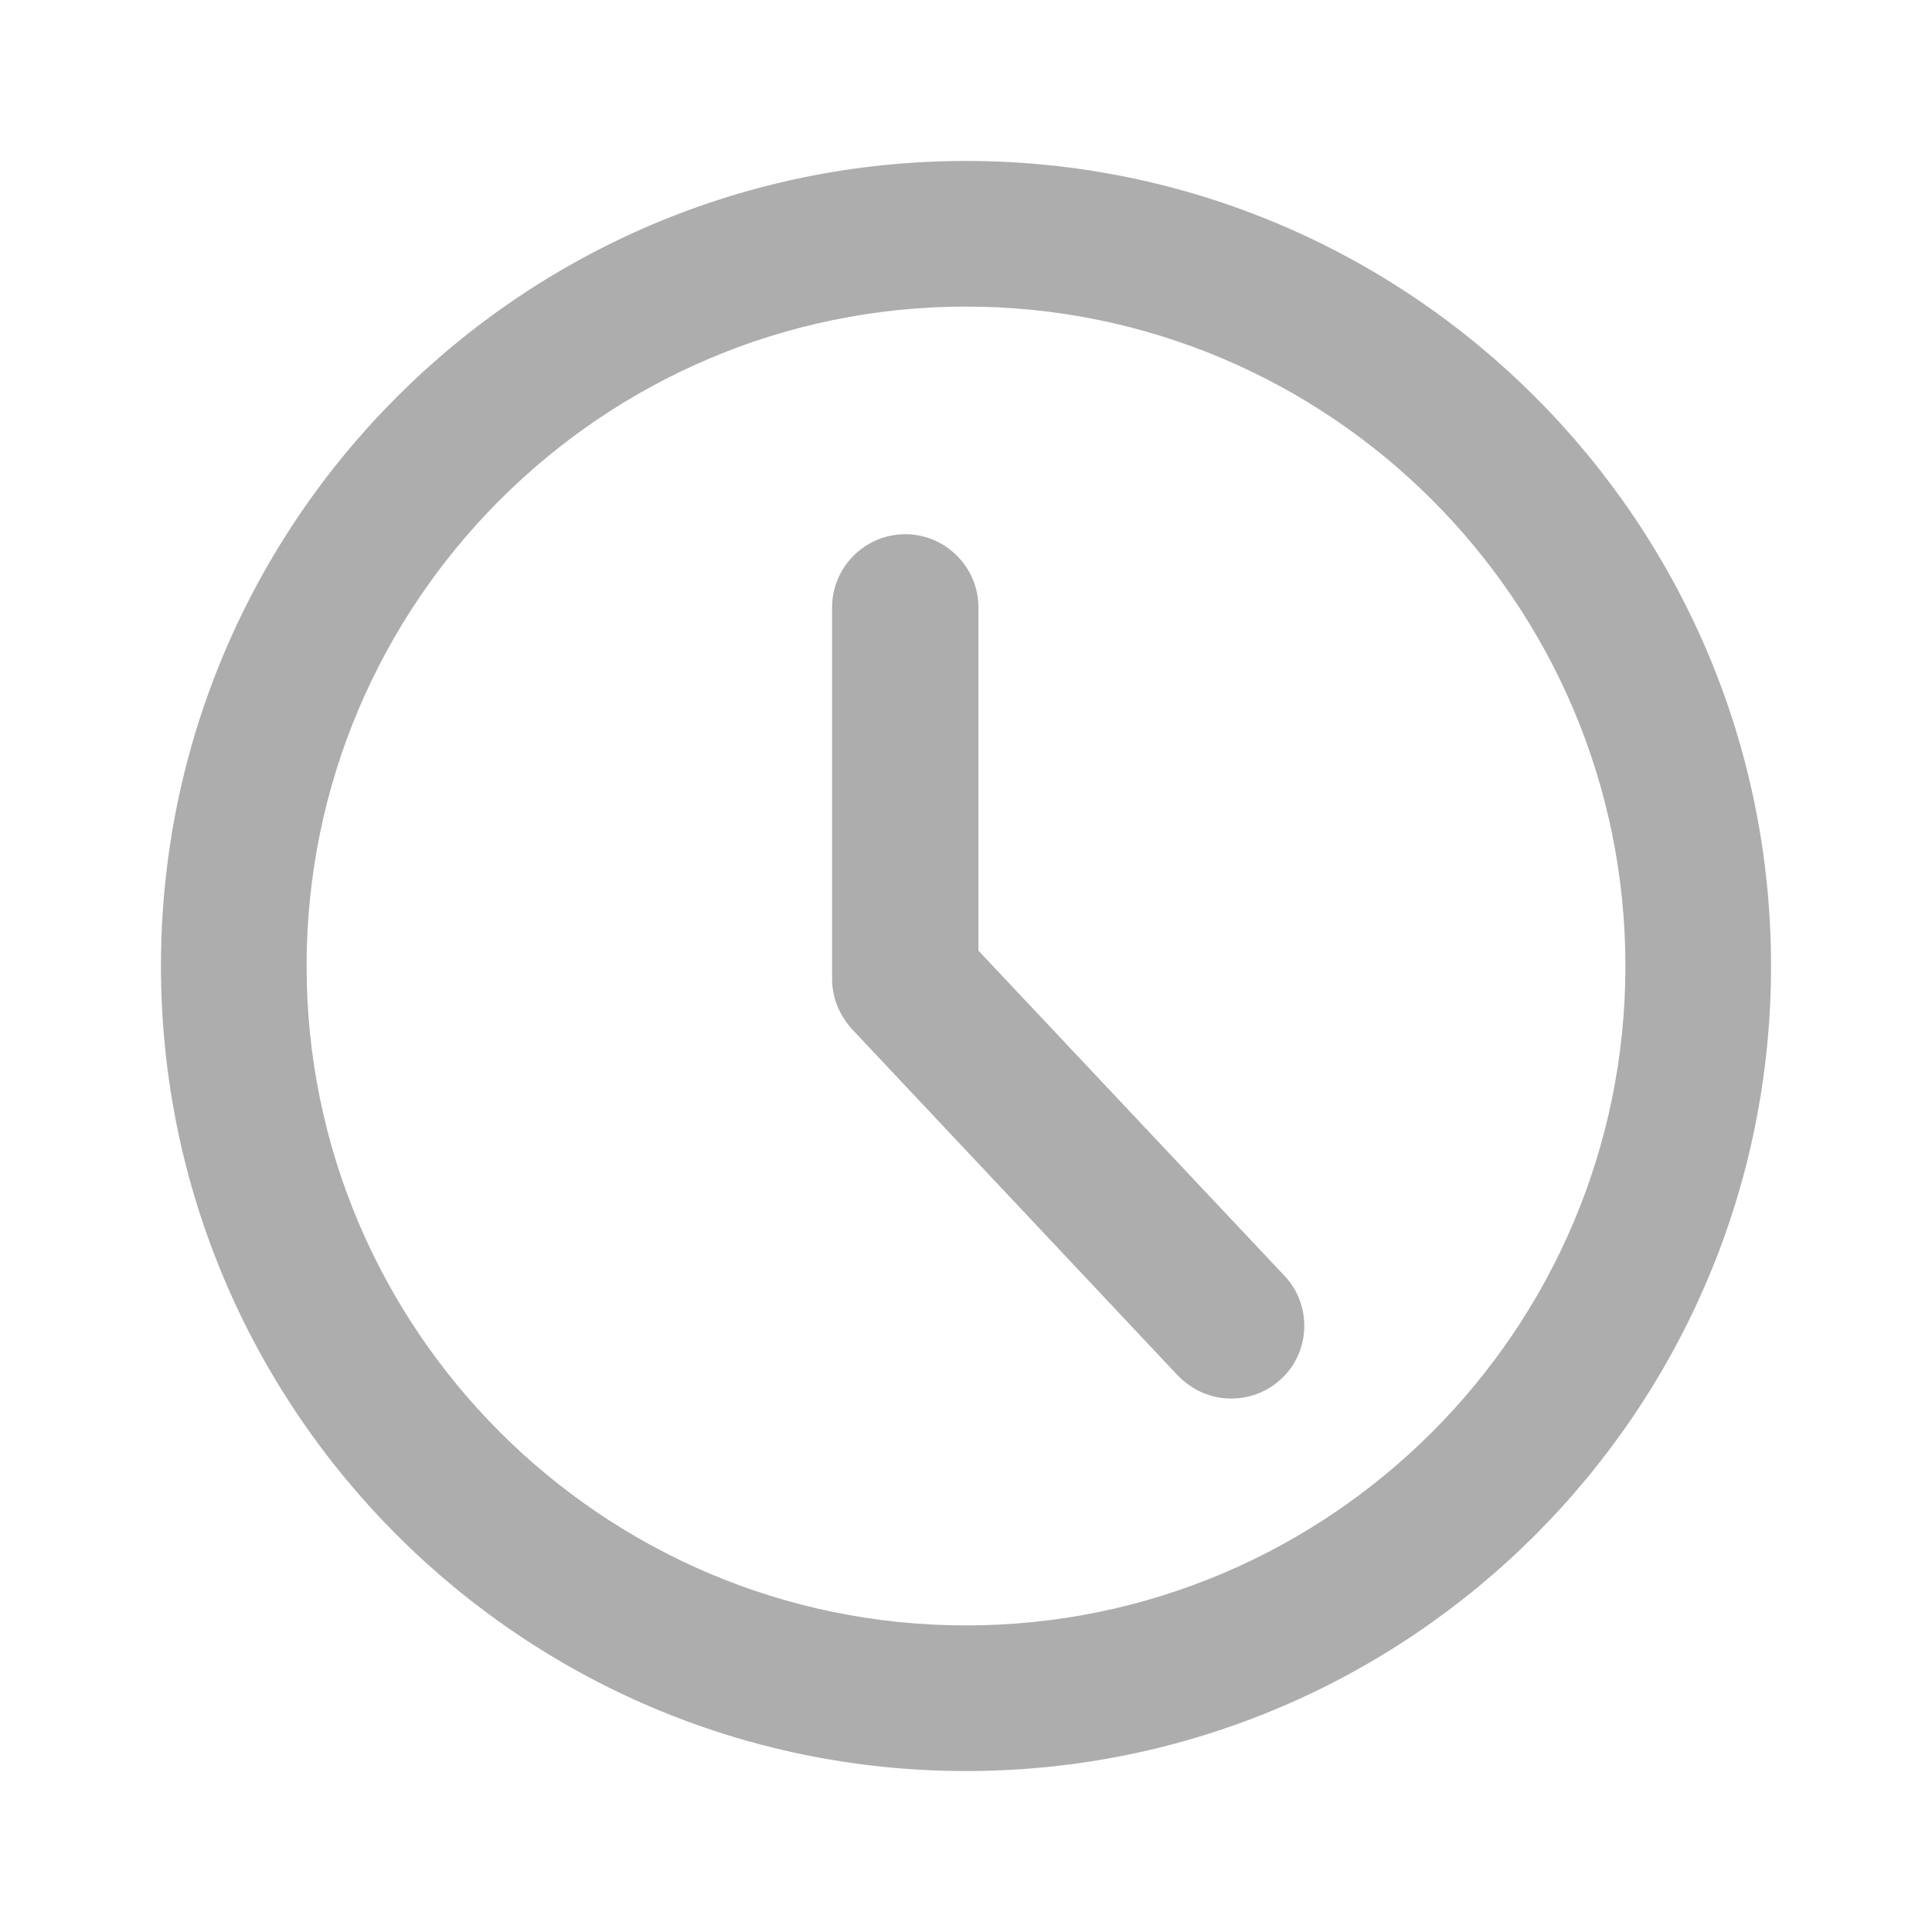 <svg width="16" height="16" viewBox="0 0 16 16" fill="none" xmlns="http://www.w3.org/2000/svg">
<path d="M10.194 11.582C10.03 11.582 9.873 11.515 9.751 11.388L7.054 8.521C6.951 8.406 6.891 8.261 6.891 8.109V5.03C6.891 4.697 7.163 4.424 7.497 4.424C7.83 4.424 8.103 4.697 8.103 5.03V7.873L10.636 10.564C10.867 10.806 10.854 11.194 10.612 11.418C10.497 11.527 10.345 11.582 10.2 11.582H10.194Z" fill="#ADADAE"/>
<path d="M8 14.667C4.321 14.667 1.333 11.679 1.333 8C1.333 4.321 4.321 1.333 8 1.333C11.679 1.333 14.667 4.321 14.667 8C14.667 11.679 11.679 14.667 8 14.667ZM8 2.539C4.988 2.539 2.539 4.988 2.539 8C2.539 11.012 4.988 13.461 8 13.461C11.012 13.461 13.461 11.012 13.461 8C13.461 4.988 11.012 2.539 8 2.539Z" fill="#ADADAE"/>
</svg>
